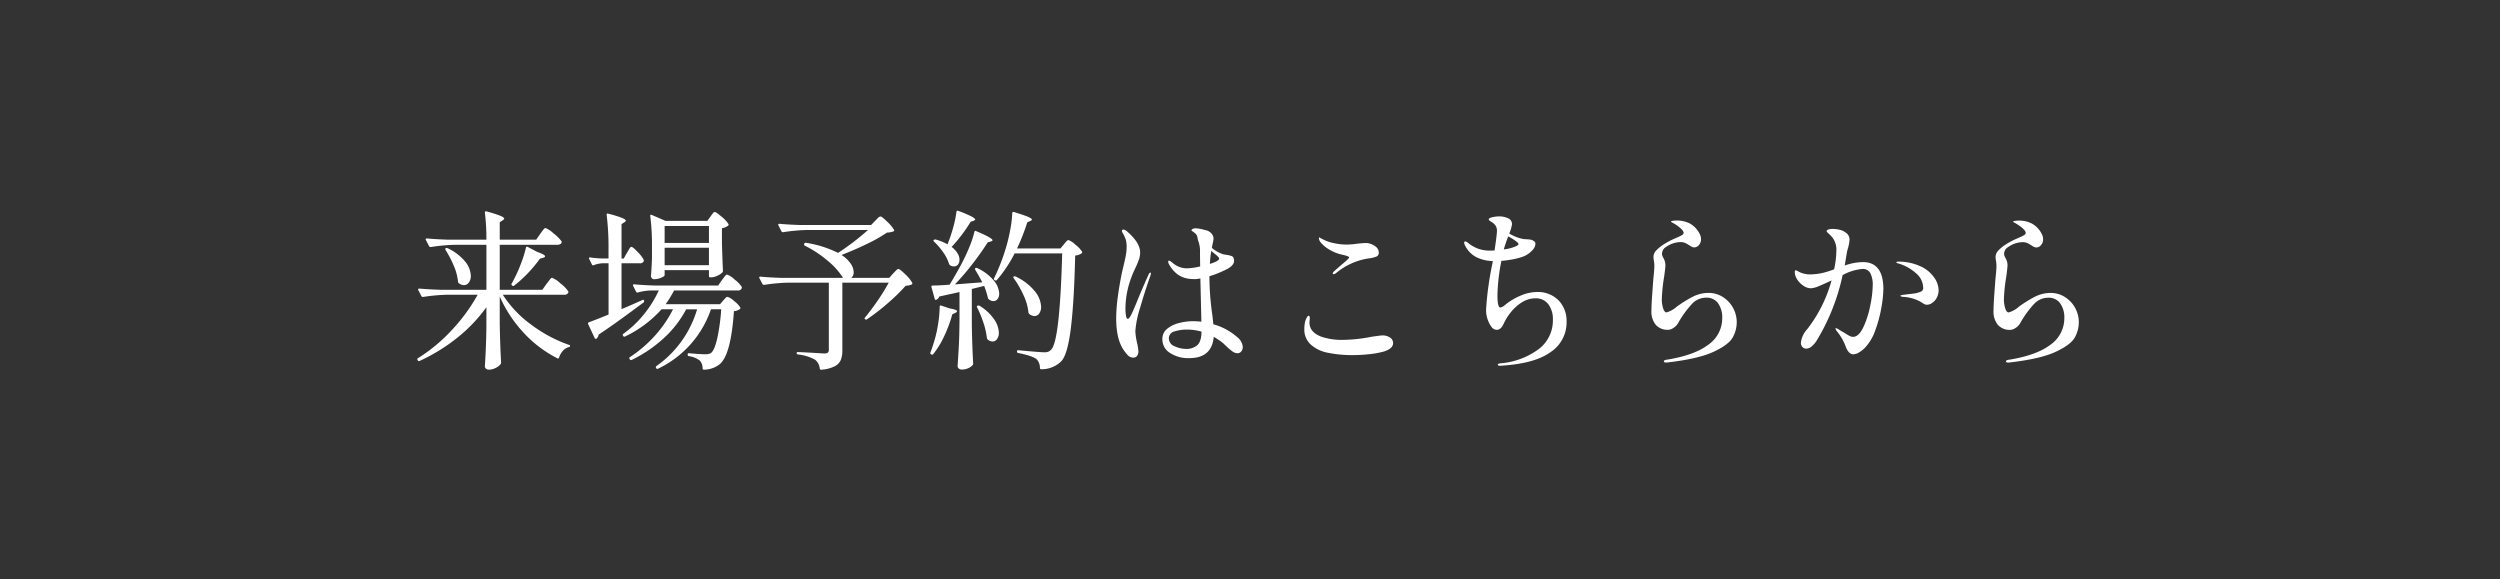 <svg xmlns="http://www.w3.org/2000/svg" xmlns:xlink="http://www.w3.org/1999/xlink" width="617" height="143" viewBox="0 0 617 143">
  <rect x="0" y="0" width="617" height="143" fill="#333333" stroke="none"/>
  <defs>
    <clipPath id="clip-path">
      <rect id="長方形_1151" data-name="長方形 1151" width="617" height="143" transform="translate(-736 -334)" fill="#fff" stroke="#707070" stroke-width="1"/>
    </clipPath>
    <clipPath id="clip-path-2">
      <rect id="長方形_1149" data-name="長方形 1149" width="410.063" height="39.244" fill="none"/>
    </clipPath>
  </defs>
  <g id="btn__reserve_on_20240213" transform="translate(736 334)" clip-path="url(#clip-path)">
    <g id="グループ_1795" data-name="グループ 1795" transform="translate(-633 -282)">
      <g id="グループ_1794" data-name="グループ 1794" transform="translate(0 0)" clip-path="url(#clip-path-2)">
        <path id="パス_6543" data-name="パス 6543" d="M31.9,18.027c.113-.141.275-.352.487-.633s.38-.493.506-.634a.514.514,0,0,1,.358-.211,6,6,0,0,1,2.006,1.33,8.683,8.683,0,0,1,1.963,1.963.382.382,0,0,1,0,.422,1,1,0,0,1-.971.465l-15.156,0a27.488,27.488,0,0,0,7.05,7.41A34.151,34.151,0,0,0,37.429,33.1c.169.03.253.1.253.212a.333.333,0,0,1-.062.232.506.506,0,0,1-.234.105,3,3,0,0,0-1.436.886,4.536,4.536,0,0,0-.972,1.688q-.125.381-.462.169a29.505,29.505,0,0,1-8.211-6.207,32.265,32.265,0,0,1-5.971-9.035l0,6.628q.084,5.235.337,9.709a.625.625,0,0,1-.126.38,3.424,3.424,0,0,1-1.225.928,3.669,3.669,0,0,1-1.646.422,1.048,1.048,0,0,1-.74-.254.78.78,0,0,1-.272-.591q.292-4.263.381-9.414V23.807A37.959,37.959,0,0,1,9.884,31.32a44.778,44.778,0,0,1-9.31,5.74.34.34,0,0,1-.466-.126l-.041-.085a.307.307,0,0,1,.083-.464,40.555,40.555,0,0,0,8.423-7.007,43.7,43.7,0,0,0,6.314-8.653H7.46a45.173,45.173,0,0,0-6.037.547H1.3a.354.354,0,0,1-.3-.211l-.76-1.477A.247.247,0,0,1,.2,19.414c0-.14.1-.211.3-.211q2.32.211,5.149.3l11.4,0,0-11.1H9.36a45.387,45.387,0,0,0-6.037.548H3.2a.36.36,0,0,1-.3-.211L2.1,7.213a.226.226,0,0,1-.043-.168c0-.141.111-.211.336-.211q2.282.213,5.109.3h9.54a51.022,51.022,0,0,0-.377-6.67c0-.281.138-.38.42-.3a32.071,32.071,0,0,1,3.4,1.077q.949.4.95.7,0,.211-.379.422l-.719.465V7.133h8.992L30.341,5.7c.113-.169.268-.387.466-.655a5.226,5.226,0,0,1,.484-.591.536.536,0,0,1,.358-.19,6.282,6.282,0,0,1,1.942,1.309,9.757,9.757,0,0,1,1.984,1.942.469.469,0,0,1,.043.211.554.554,0,0,1-.317.486,1.488,1.488,0,0,1-.781.19l-14.183,0,0,11.1H30.845ZM7,9.241a.464.464,0,0,1,.466,0,12.212,12.212,0,0,1,4.347,3.315A5.863,5.863,0,0,1,13.2,16.04a2.721,2.721,0,0,1-.487,1.667,1.451,1.451,0,0,1-1.2.654,2.193,2.193,0,0,1-1.308-.506.567.567,0,0,1-.17-.422A13.277,13.277,0,0,0,9,13.59,26.036,26.036,0,0,0,6.953,9.663c-.083-.2-.069-.337.043-.422m20.221-.334,2.321,1.225c1.321.479,1.985.845,1.985,1.1,0,.168-.169.3-.506.379l-.761.211a31.885,31.885,0,0,1-3.038,3.651,30.682,30.682,0,0,1-3.336,3.018.333.333,0,0,1-.466-.042l-.041-.043a.308.308,0,0,1-.086-.464,4.523,4.523,0,0,0,.275-.465c.07-.141.133-.267.191-.38a34.64,34.64,0,0,0,1.795-3.989A28.749,28.749,0,0,0,26.8,9.118c.026-.225.168-.3.421-.211" transform="translate(0 0.014)" fill="#fff"/>
        <path id="パス_6544" data-name="パス 6544" d="M47.968,10.332a5.633,5.633,0,0,0,.358-.591,4.811,4.811,0,0,1,.4-.633.46.46,0,0,1,.339-.211q.338,0,1.54,1.267a8.158,8.158,0,0,1,1.5,1.942.719.719,0,0,1-.044.422.988.988,0,0,1-.928.423H46.616l0,11.313q2.45-1.012,5.109-2.236a.384.384,0,0,1,.3-.042.251.251,0,0,1,.17.169v.126a.456.456,0,0,1-.127.337l-1.437,1.056q-5.825,4.347-9.668,6.88a1.567,1.567,0,0,1-.506.971.29.29,0,0,1-.212.083c-.112,0-.2-.069-.254-.211l-1.6-3.42a.247.247,0,0,1-.043-.169.3.3,0,0,1,.213-.3q1.307-.463,4.855-1.9l0-12.664H41.931a7.129,7.129,0,0,0-2.154.464.238.238,0,0,1-.167.043.3.3,0,0,1-.3-.211l-.676-1.351a.47.47,0,0,1-.043-.212c0-.141.1-.2.3-.168a24.9,24.9,0,0,0,2.957.254H43.41V9.234A65.628,65.628,0,0,0,42.946,1V.917q0-.338.379-.21a28.127,28.127,0,0,1,3.4,1.034q.949.4.95.7c0,.112-.113.239-.336.379l-.719.465,0,8.486h.549ZM71.4,17.091c.083-.112.225-.3.423-.57a5.734,5.734,0,0,1,.484-.591.535.535,0,0,1,.36-.19,5.112,5.112,0,0,1,1.834,1.2,7.788,7.788,0,0,1,1.794,1.838.736.736,0,0,1-.041.422,1.006,1.006,0,0,1-.972.465l-15.7,0a28.564,28.564,0,0,1-2.067,3.378l13.423,0,.762-.886c.083-.085.2-.217.358-.4a2.584,2.584,0,0,1,.4-.4.566.566,0,0,1,.337-.126,4.326,4.326,0,0,1,1.583,1.014,6.077,6.077,0,0,1,1.54,1.6.3.3,0,0,1-.126.422,2.867,2.867,0,0,1-1.435.506Q73.63,35.624,70.8,37.9a6.439,6.439,0,0,1-3.842,1.308.3.3,0,0,1-.337-.337,2.766,2.766,0,0,0-.676-1.9,5.6,5.6,0,0,0-2.7-1.1.306.306,0,0,1-.3-.337v-.085c0-.254.113-.352.338-.3q2.785.254,4.051.254a3.248,3.248,0,0,0,.824-.085,1.873,1.873,0,0,0,.613-.294q.8-.676,1.457-3.483a49.741,49.741,0,0,0,.994-7.24H68.693A25.23,25.23,0,0,1,55.647,38.955a.3.3,0,0,1-.466-.126l-.041-.042a.355.355,0,0,1,.083-.465,26.128,26.128,0,0,0,10.05-14.014h-2.7a26.4,26.4,0,0,1-5.49,7.092,33.414,33.414,0,0,1-7.936,5.4q-.338.127-.466-.126l-.083-.126a.3.3,0,0,1,.126-.465,31.341,31.341,0,0,0,6.165-5.3,29.42,29.42,0,0,0,4.435-6.479h-2.83A28.837,28.837,0,0,1,47.5,31.018a.341.341,0,0,1-.466-.126l-.041-.085a.307.307,0,0,1,.083-.464,25.978,25.978,0,0,0,5.068-4.792,27.766,27.766,0,0,0,3.672-5.888H53.793a12.625,12.625,0,0,0-3.167.506H50.5a.354.354,0,0,1-.3-.211l-.716-1.436a.232.232,0,0,1-.043-.169c0-.141.1-.21.3-.21q2.32.211,5.15.3l15.577,0Zm-2.825-15.7c.083-.112.2-.275.358-.486a4.262,4.262,0,0,1,.38-.465.445.445,0,0,1,.317-.147q.338,0,1.688,1.161A7.723,7.723,0,0,1,73,3.245a.322.322,0,0,1-.083.422A3.6,3.6,0,0,1,71.4,4.3V7.972q.125,4.477.252,6.84a.742.742,0,0,1-.127.379,3.909,3.909,0,0,1-1.223.824,3.69,3.69,0,0,1-1.564.4h-.21a.3.3,0,0,1-.337-.338V14.642H57.256v1.224c0,.2-.29.415-.867.655a4.554,4.554,0,0,1-1.753.358.682.682,0,0,1-.549-.254.9.9,0,0,1-.21-.591q.17-1.773.255-4.432V8.941a58.808,58.808,0,0,0-.421-7.683V1.172c0-.2.112-.253.337-.168l3.42,1.477,10.343,0Zm-.382,6.542V3.75H57.256V7.928ZM57.256,9.11v4.306H68.189V9.111Z" transform="translate(3.775 0.029)" fill="#fff"/>
        <path id="パス_6545" data-name="パス 6545" d="M105.435,2.35c.142-.141.352-.352.635-.633a1.158,1.158,0,0,1,.673-.422q.338,0,1.67,1.308a9.164,9.164,0,0,1,1.665,1.985.248.248,0,0,1-.127.379,4.471,4.471,0,0,1-1.6.3,36.6,36.6,0,0,1-5,2.829q-3.145,1.518-6.228,2.7a7.912,7.912,0,0,1,2.258,2.132,3.853,3.853,0,0,1,.738,2.09,1.707,1.707,0,0,1-.592,1.435l9.371,0,.972-1.1c.114-.112.317-.323.614-.633s.527-.465.7-.465q.338,0,1.691,1.33a8.673,8.673,0,0,1,1.686,2.048.323.323,0,0,1-.083.423,3.809,3.809,0,0,1-1.521.337,44.367,44.367,0,0,1-4.389,4.284,51.39,51.39,0,0,1-5.152,3.989.359.359,0,0,1-.464,0c-.169-.112-.185-.254-.043-.422q1.478-1.773,3.146-4.2a46.284,46.284,0,0,0,2.722-4.411H97.327l0,16.717a6.356,6.356,0,0,1-.381,2.365,3.245,3.245,0,0,1-1.519,1.561,8.7,8.7,0,0,1-3.293.844h-.085c-.141,0-.239-.1-.3-.3a3.071,3.071,0,0,0-1.139-2.153,10.8,10.8,0,0,0-4.223-1.309c-.225-.056-.337-.169-.337-.337a.225.225,0,0,1,.254-.254q.634,0,3.59.17c1.743.113,2.744.168,3,.168a1.32,1.32,0,0,0,.844-.21.831.831,0,0,0,.255-.676l0-16.591h-9.92a45.006,45.006,0,0,0-6.037.548H77.95a.38.38,0,0,1-.337-.212l-.76-1.436-.043-.169c0-.141.1-.21.3-.21q2.279.211,5.108.3l15.282,0a17.4,17.4,0,0,0-3.566-4.032A27.7,27.7,0,0,0,88.085,8.51a.332.332,0,0,1-.169-.464.37.37,0,0,1,.423-.254,27.166,27.166,0,0,1,7.935,2.492,62.083,62.083,0,0,0,7.389-5.656l-14.9,0a45.388,45.388,0,0,0-6.037.547H82.6a.354.354,0,0,1-.3-.211l-.759-1.477a.249.249,0,0,1-.041-.169c0-.141.1-.211.294-.211q2.323.211,5.151.3l17.477,0Z" transform="translate(7.564 0.128)" fill="#fff"/>
        <path id="パス_6546" data-name="パス 6546" d="M117.668,23.439a.216.216,0,0,1,.272-.021l2.154.717q1.773.3,1.772.677c0,.141-.154.281-.464.422l-.718.337a33.59,33.59,0,0,1-2.028,5.445A21.521,21.521,0,0,1,116,35.364a.35.35,0,0,1-.464.126l-.086-.042a.333.333,0,0,1-.168-.464q.338-.8.929-2.744a30.535,30.535,0,0,0,.972-4.328,27.766,27.766,0,0,0,.379-4.2.372.372,0,0,1,.108-.274m10.406-5.76q-.631-1.267-1.729-3.082c-.112-.2-.1-.338.043-.423a.458.458,0,0,1,.462,0,11.546,11.546,0,0,1,4.094,3.1,5.335,5.335,0,0,1,1.308,3.145,2.2,2.2,0,0,1-.4,1.372,1.237,1.237,0,0,1-1.034.528,1.8,1.8,0,0,1-1.1-.423.564.564,0,0,1-.254-.38,19.776,19.776,0,0,0-.928-2.955l-3.041.759v8.738q.081,5.278.335,9.668a.566.566,0,0,1-.17.422,3.209,3.209,0,0,1-1.074.739,3.912,3.912,0,0,1-1.627.316,1.01,1.01,0,0,1-.676-.254.757.757,0,0,1-.3-.591q.17-2.491.3-4.834t.169-6.142v-7.3l-4.982,1.1a1.413,1.413,0,0,1-.759.8l-.126.042c-.112,0-.2-.1-.254-.3l-.8-2.87v-.126a.224.224,0,0,1,.253-.254q1.351,0,4.223-.211,1.519-2.447,3.083-5.4.971-1.857,1.817-3.925a24.629,24.629,0,0,0,1.223-3.715c.056-.254.212-.309.466-.169q4.011,1.691,4.009,2.239c0,.113-.126.211-.379.3l-.8.211q-1.519,2.406-3.694,5.234a61.058,61.058,0,0,1-4.414,5.15Zm-8.567-9.416a36.786,36.786,0,0,0,1.371-4.052A26.915,26.915,0,0,0,121.7.284c.027-.253.167-.337.421-.253a29.092,29.092,0,0,1,3.293,1.393q.929.507.928.76,0,.127-.379.3l-.76.254a37.639,37.639,0,0,1-4.687,6.2,5.811,5.811,0,0,1,1.457,1.584,3.135,3.135,0,0,1,.484,1.583,1.808,1.808,0,0,1-.379,1.182,1.2,1.2,0,0,1-.972.464,1.781,1.781,0,0,1-.929-.253,1.28,1.28,0,0,1-.293-.338,9.876,9.876,0,0,0-1.436-2.87,16.439,16.439,0,0,0-2.278-2.66q-.255-.211-.043-.422a.632.632,0,0,1,.506-.085,13.1,13.1,0,0,1,2.87,1.182Zm7.385,15.2a.537.537,0,0,1,.506,0,11.806,11.806,0,0,1,3.629,3.378,6.131,6.131,0,0,1,1.139,3.25,2.624,2.624,0,0,1-.444,1.583,1.329,1.329,0,0,1-1.118.613,1.922,1.922,0,0,1-1.182-.466.988.988,0,0,1-.21-.422,17.817,17.817,0,0,0-.864-3.779,26.932,26.932,0,0,0-1.541-3.736c-.113-.2-.086-.338.085-.423M148.214,8.31q.166-.211.527-.633c.238-.281.444-.423.612-.423a4.755,4.755,0,0,1,1.669,1.1,7.024,7.024,0,0,1,1.665,1.731.319.319,0,0,1-.083.422,2.873,2.873,0,0,1-1.6.548q-.254,11.188-1.036,17.71t-2.3,8.295a6.848,6.848,0,0,1-5.024,2.068.3.3,0,0,1-.337-.338,2.994,2.994,0,0,0-.846-2.153q-.97-.8-4.516-1.52a.306.306,0,0,1-.293-.337v-.043c0-.253.111-.352.336-.3q5.362.507,6.417.507a2.515,2.515,0,0,0,.972-.147,2.279,2.279,0,0,0,.673-.486q2.154-1.941,2.748-23.767l-11.736,0a33.287,33.287,0,0,1-4.392,6.585.393.393,0,0,1-.466.042l-.083-.042a.34.34,0,0,1-.126-.465,48.719,48.719,0,0,0,2.872-7.345,40.89,40.89,0,0,0,1.078-4.432,26.753,26.753,0,0,0,.527-4.306.237.237,0,0,1,.126-.232.416.416,0,0,1,.3-.021q2.491.76,3.462,1.182t.97.677c0,.112-.126.225-.38.337l-.759.337a51.671,51.671,0,0,1-2.534,6.459H147.37Zm-12.371,7.934a.458.458,0,0,1,.466,0,13.429,13.429,0,0,1,4.77,3.674,6.467,6.467,0,0,1,1.518,3.8,2.722,2.722,0,0,1-.465,1.647,1.409,1.409,0,0,1-1.183.633,2.216,2.216,0,0,1-1.223-.464.77.77,0,0,1-.253-.423,13.073,13.073,0,0,0-1.2-4.221,24.7,24.7,0,0,0-2.427-4.223c-.142-.2-.14-.337,0-.422" transform="translate(11.348 0)" fill="#fff"/>
        <path id="パス_6547" data-name="パス 6547" d="M165.586,15.1a3.722,3.722,0,0,1-.126.549q-1.4,3.926-2.557,7.978a24.526,24.526,0,0,0-1.161,5.7,14.943,14.943,0,0,0,.423,2.87,15.906,15.906,0,0,1,.337,2.11,1.906,1.906,0,0,1-.317,1.1,1.034,1.034,0,0,1-.908.465,1.87,1.87,0,0,1-1.373-.57,9.789,9.789,0,0,1-1.2-1.541q-1.691-2.659-1.688-7.6a41.312,41.312,0,0,1,.424-5.488q.422-3.122,1.1-6.247l.38-1.6c.225-.956.392-1.751.506-2.385a10.866,10.866,0,0,0,.169-1.878,6.371,6.371,0,0,0-.21-1.794,8.4,8.4,0,0,0-.8-1.71,1.47,1.47,0,0,1-.169-.422.4.4,0,0,1,.108-.254.334.334,0,0,1,.272-.126,1.729,1.729,0,0,1,.8.38q3.335,2.829,3.334,5.319a5.383,5.383,0,0,1-.315,1.731,20.473,20.473,0,0,1-.95,2.238c-.083.2-.2.444-.337.739a10.625,10.625,0,0,0-.422,1.034,22.1,22.1,0,0,0-1.607,8.189,10.252,10.252,0,0,0,.126,1.626q.125.781.466.781t.907-1.161q.57-1.16,1.583-3.693,1.773-4.264,2.66-6.121c.112-.281.254-.422.423-.422.083,0,.126.069.126.21m22.667,18.157a1.683,1.683,0,0,1-.358,1.056,1.146,1.146,0,0,1-.95.465,2.14,2.14,0,0,1-1.269-.465,14.138,14.138,0,0,1-1.245-1.035q-.611-.57-.865-.823a11.46,11.46,0,0,0-1.6-1.183c-.2-.141-.493-.323-.885-.548Q180.652,36,175,36a8.254,8.254,0,0,1-4.686-1.267,3.922,3.922,0,0,1-1.9-3.42,3.165,3.165,0,0,1,1.287-2.639,7.754,7.754,0,0,1,3.019-1.393,14.3,14.3,0,0,1,3.21-.4,17.654,17.654,0,0,1,2.109.126l-.25-10.68a9.185,9.185,0,0,1-1.183.168,11.761,11.761,0,0,1-1.182-.042,6.4,6.4,0,0,1-3.143-1.035,7.923,7.923,0,0,1-2.26-2.64,1.3,1.3,0,0,1-.169-.548c0-.2.07-.3.212-.3a.87.87,0,0,1,.4.19,3.4,3.4,0,0,1,.358.275,5.916,5.916,0,0,0,1.54.992,4.981,4.981,0,0,0,2.133.444,15.905,15.905,0,0,0,3.25-.464q-.043-1.6-.042-4.18A7.72,7.72,0,0,0,177.2,6.87a2.538,2.538,0,0,1-.085-.422,1.962,1.962,0,0,0-.484-1.14,6.723,6.723,0,0,0-.95-.717c-.056-.056-.083-.1-.083-.127a.343.343,0,0,1,.147-.253.77.77,0,0,1,.315-.169,1.744,1.744,0,0,1,.549-.085,9.1,9.1,0,0,1,2.282.423,2.567,2.567,0,0,1,1.54.76,1.929,1.929,0,0,1,.612,1.351,5.85,5.85,0,0,1-.211,1.182c-.03.225-.1.591-.212,1.1a7.965,7.965,0,0,0,2.827,1.6q.381.086,1.056.169a6.768,6.768,0,0,1,1.1.3.822.822,0,0,1,.421.591,1.462,1.462,0,0,1,.086.549q0,1.139-1.858,2.11c-.114.057-.584.275-1.415.654a21.473,21.473,0,0,1-2.808,1.035v.591a67.023,67.023,0,0,0,.716,8.992l.254,2.279a14.8,14.8,0,0,1,5.824,3.125,3.483,3.483,0,0,1,1.436,2.49M177,32.833q1.033-.886,1.077-3.377a13.325,13.325,0,0,0-3.589-.507,9.641,9.641,0,0,0-3.1.465,1.72,1.72,0,0,0-1.373,1.687,2.1,2.1,0,0,0,1.417,1.964,6.723,6.723,0,0,0,2.848.655A4.044,4.044,0,0,0,177,32.833m3.147-20.093q2.282-.718,2.28-1.308,0-.3-.885-1.014c-.593-.478-.942-.773-1.056-.886a24.258,24.258,0,0,0-.339,3.209" transform="translate(15.461 0.39)" fill="#fff"/>
        <path id="パス_6548" data-name="パス 6548" d="M205.26,34.5a8.835,8.835,0,0,1-4.158-1.858,4.944,4.944,0,0,1-1.816-4.053,7.415,7.415,0,0,1,.256-2.027c.309-.816.574-1.224.8-1.224.2,0,.294.211.294.633a3.149,3.149,0,0,1-.041.506,2.825,2.825,0,0,0-.044.506q0,2.491,3.124,3.59a15.938,15.938,0,0,0,5.107.718,38.861,38.861,0,0,0,7.05-.759q2.28-.336,2.66-.337a3.317,3.317,0,0,1,1.963.528,1.62,1.62,0,0,1,.738,1.372q0,1.351-2.279,2.068a20.971,20.971,0,0,1-3.379.633,37.4,37.4,0,0,1-4.432.253,29.164,29.164,0,0,1-5.846-.55M206.3,14.908a.7.7,0,0,1,.253-.464q.168-.17,1.859-1.647,1.941-1.6,1.941-1.856,0-.3-1.9-.718a10.4,10.4,0,0,1-3.081-1.267,7.761,7.761,0,0,1-1.984-1.648,1.872,1.872,0,0,1-.506-1.1c0-.141.027-.211.083-.211l.38.211.928.465a10.2,10.2,0,0,0,2.491.781,15.01,15.01,0,0,0,3,.317,18.354,18.354,0,0,0,2.534-.211q1.519-.168,2.152-.168a2.676,2.676,0,0,1,1.056.168,3.791,3.791,0,0,1,1.519.824,1.777,1.777,0,0,1,.633,1.372.978.978,0,0,1-.528.95,7.241,7.241,0,0,1-2.046.486,16.394,16.394,0,0,0-7.935,3.587,1.336,1.336,0,0,1-.636.3c-.14,0-.21-.056-.21-.169" transform="translate(19.624 0.591)" fill="#fff"/>
        <path id="パス_6549" data-name="パス 6549" d="M258.444,21.946a7.3,7.3,0,0,1,2.026,5.425,8.758,8.758,0,0,1-3.948,7.408q-3.953,2.849-12.223,3.354h-.254c-.367,0-.549-.083-.549-.253s.225-.281.677-.338a18.4,18.4,0,0,0,9.414-3.5,8.844,8.844,0,0,0,3.505-7.261,6.1,6.1,0,0,0-1.119-3.82,3.828,3.828,0,0,0-3.227-1.457,6.149,6.149,0,0,0-3.379,1.034,10.9,10.9,0,0,0-2.744,2.511,13.2,13.2,0,0,0-1.688,2.744q-.676,1.478-1.691,1.477a1.685,1.685,0,0,1-1.307-.717,7.09,7.09,0,0,1-1.308-4.644A77.408,77.408,0,0,1,242.066,13.4l.21-1.1a9.333,9.333,0,0,1-4.22-1.036,6.442,6.442,0,0,1-2.7-2.934,2.325,2.325,0,0,1-.169-.506.431.431,0,0,1,.083-.275.263.263,0,0,1,.213-.105,1.89,1.89,0,0,1,.8.465,8.1,8.1,0,0,0,5.106,1.816q.847,0,1.309-.042.592-3.926.592-4.812a2.359,2.359,0,0,0-.315-1.267,3.038,3.038,0,0,0-.994-.928c-.083-.057-.225-.148-.42-.275s-.3-.261-.3-.4q0-.295.844-.506a6.794,6.794,0,0,1,1.648-.211,5.2,5.2,0,0,1,2.3.465,1.546,1.546,0,0,1,.951,1.479A9.791,9.791,0,0,1,246.33,5.5a10.122,10.122,0,0,0,3.63,1.393c.139,0,.423.015.844.043a5.934,5.934,0,0,1,.971.127,1.069,1.069,0,0,1,.506.253.763.763,0,0,1,.506.76,2.633,2.633,0,0,1-.843,1.647,5.932,5.932,0,0,1-2.2,1.476,15.209,15.209,0,0,1-2.321.633,24.473,24.473,0,0,1-3.041.422,47.542,47.542,0,0,0-.972,8.486q0,3.04.717,3.039a2.592,2.592,0,0,0,1.1-.591,14.74,14.74,0,0,1,3.735-2.278,10.479,10.479,0,0,1,4.2-.971,7.193,7.193,0,0,1,5.278,2.006M244.979,9.427a10.281,10.281,0,0,0,3.041-.8,2.85,2.85,0,0,0,.42-.253.339.339,0,0,0,.17-.254,1.066,1.066,0,0,0-.211-.38,9.325,9.325,0,0,0-1.056-.782,12.959,12.959,0,0,0-1.265-.738,31.122,31.122,0,0,0-1.1,3.209" transform="translate(23.159 0.126)" fill="#fff"/>
        <path id="パス_6550" data-name="パス 6550" d="M280.344,36.993a.3.3,0,0,1,.189-.3,1.78,1.78,0,0,1,.423-.126,2.089,2.089,0,0,1,.317-.043q6.668-1.1,10.069-3.692a7.938,7.938,0,0,0,3.4-6.563,5.913,5.913,0,0,0-1.034-3.652,3.452,3.452,0,0,0-2.933-1.372,4.782,4.782,0,0,0-3.5,1.54,24.875,24.875,0,0,0-3.378,4.664,3.376,3.376,0,0,1-1.141,1.224,2.478,2.478,0,0,1-1.308.506,3.908,3.908,0,0,1-3.1-1.225,5.145,5.145,0,0,1-1.078-3.5q0-1.349.191-4.009t.275-3.758q.254-2.363.256-3.293a7.176,7.176,0,0,0-.105-1.224,5.491,5.491,0,0,1-.108-.886,2.268,2.268,0,0,1,.509-1.5,9.113,9.113,0,0,1,1.6-1.414,18.823,18.823,0,0,1,3.165-1.73q1.185-.506,1.669-.78c.322-.182.486-.387.486-.612q0-.465-.76-1.14a10.024,10.024,0,0,0-1.729-1.225,2.775,2.775,0,0,0-.36-.19c-.155-.07-.232-.147-.232-.233s.169-.147.506-.189a7.186,7.186,0,0,1,.846-.064,7.079,7.079,0,0,1,3.208.7,5.958,5.958,0,0,1,2.4,2.428,2.883,2.883,0,0,1,.423,1.477A2.139,2.139,0,0,1,289,8.246a1.484,1.484,0,0,1-1.139.591,1.406,1.406,0,0,1-.635-.148,4.5,4.5,0,0,1-.591-.359,8.678,8.678,0,0,0-1.055-.591,2.89,2.89,0,0,0-1.183-.212,6.488,6.488,0,0,0-3.546,1.225,1.734,1.734,0,0,0-.716.738,1.965,1.965,0,0,0-.256.907,1.524,1.524,0,0,0,.148.655c.1.211.16.345.191.4a3.666,3.666,0,0,1,.506,1.731q0,.549-.3,2.786a40.7,40.7,0,0,0-.592,5.7,7.42,7.42,0,0,0,.315,2.174c.212.691.5,1.035.867,1.035a6.42,6.42,0,0,0,2.489-1.393A30.119,30.119,0,0,1,287.5,21a8.532,8.532,0,0,1,3.9-.928,6.47,6.47,0,0,1,3.463.993,7.351,7.351,0,0,1,3.46,6.227,7.742,7.742,0,0,1-.972,3.736q-.972,1.793-4.623,3.524t-10.913,2.615a6.267,6.267,0,0,1-.929.083q-.547,0-.547-.253" transform="translate(27.303 0.218)" fill="#fff"/>
        <path id="パス_6551" data-name="パス 6551" d="M331.336,19a27.979,27.979,0,0,1-.486,4.518,31.323,31.323,0,0,1-1.5,5.571,11.9,11.9,0,0,1-2.449,4.221,6.993,6.993,0,0,1-1.539,1.245,2.921,2.921,0,0,1-1.417.486q-1.223,0-1.94-2.027a13.12,13.12,0,0,0-2.071-3.588,2.083,2.083,0,0,1-.42-.76c0-.056.043-.085.126-.085a2.393,2.393,0,0,1,.8.4q.631.4.97.57.3.168.824.506a6.936,6.936,0,0,0,.907.507,1.774,1.774,0,0,0,.717.168q1.392,0,2.514-2.321a22.661,22.661,0,0,0,1.729-5.383,26.276,26.276,0,0,0,.613-4.96,6.29,6.29,0,0,0-.59-3.061,2.06,2.06,0,0,0-1.941-1.034,12.252,12.252,0,0,0-4.9,1.518A51.56,51.56,0,0,1,315,31.452a5.92,5.92,0,0,1-1.308,1.6,2.18,2.18,0,0,1-1.35.59,1.277,1.277,0,0,1-.971-.4,1.5,1.5,0,0,1-.379-1.077,5.908,5.908,0,0,1,1.561-3.335,34.214,34.214,0,0,0,6-12.03c-1.293.62-2.358,1.1-3.187,1.435a5.6,5.6,0,0,1-1.922.506,3.3,3.3,0,0,1-1.814-.612,5.324,5.324,0,0,1-1.541-1.541,3.361,3.361,0,0,1-.612-1.858c0-.281.07-.423.212-.423a1.19,1.19,0,0,1,.506.191c.225.126.393.217.506.275a6.162,6.162,0,0,0,2.618.549,15.267,15.267,0,0,0,2.893-.338,21.013,21.013,0,0,0,2.975-.928,22.906,22.906,0,0,0,.549-4.474,4.992,4.992,0,0,0-.886-3.251,6.916,6.916,0,0,0-.95-1.013c-.38-.337-.569-.564-.569-.676,0-.169.14-.3.421-.4a3.382,3.382,0,0,1,1.1-.148,7.307,7.307,0,0,1,1.688.212,3.388,3.388,0,0,1,1.352.591,2.084,2.084,0,0,1,1.1,1.858,10.527,10.527,0,0,1-.338,1.942,9.736,9.736,0,0,0-.381,1.6l-.464,2.829a13.834,13.834,0,0,1,4.474-.844q5.067,0,5.064,6.713m9.4-5.57A8.417,8.417,0,0,1,343.96,16.2a5.591,5.591,0,0,1,1.013,2.977,3.882,3.882,0,0,1-.444,1.877,3.578,3.578,0,0,1-1.119,1.287,2.313,2.313,0,0,1-1.309.465,1.43,1.43,0,0,1-.716-.19c-.225-.126-.505-.3-.844-.528a9.715,9.715,0,0,0-4.392-1.225c-.394-.056-.59-.141-.59-.253s.21-.2.633-.254l1.816-.211,1.012-.126a6.458,6.458,0,0,0,1.71-.506.974.974,0,0,0,.444-.929,4.837,4.837,0,0,0-1.9-3.651,10.917,10.917,0,0,0-4.348-2.344c-.255-.085-.381-.168-.381-.253,0-.112.169-.169.506-.169a12.716,12.716,0,0,1,5.68,1.268" transform="translate(30.474 0.404)" fill="#fff"/>
        <path id="パス_6552" data-name="パス 6552" d="M357.206,37.006a.3.3,0,0,1,.189-.3,1.756,1.756,0,0,1,.422-.126,2.107,2.107,0,0,1,.317-.043q6.668-1.1,10.069-3.692a7.939,7.939,0,0,0,3.4-6.564,5.9,5.9,0,0,0-1.034-3.651,3.452,3.452,0,0,0-2.933-1.372,4.782,4.782,0,0,0-3.5,1.54,24.874,24.874,0,0,0-3.378,4.664,3.376,3.376,0,0,1-1.141,1.224,2.5,2.5,0,0,1-1.307.506,3.908,3.908,0,0,1-3.1-1.225,5.145,5.145,0,0,1-1.078-3.5q0-1.349.191-4.009t.275-3.758q.254-2.363.256-3.293a7.173,7.173,0,0,0-.105-1.224,5.491,5.491,0,0,1-.108-.886,2.268,2.268,0,0,1,.509-1.5,9.07,9.07,0,0,1,1.6-1.414,18.821,18.821,0,0,1,3.165-1.73q1.185-.506,1.669-.781c.322-.182.486-.386.486-.612q0-.465-.76-1.139A9.983,9.983,0,0,0,359.576,2.9a2.776,2.776,0,0,0-.36-.19c-.155-.07-.232-.148-.232-.233s.169-.147.506-.189a7.186,7.186,0,0,1,.846-.064,7.079,7.079,0,0,1,3.208.7,5.951,5.951,0,0,1,2.4,2.428,2.873,2.873,0,0,1,.423,1.477,2.143,2.143,0,0,1-.505,1.436,1.486,1.486,0,0,1-1.14.59,1.391,1.391,0,0,1-.635-.147,4.568,4.568,0,0,1-.591-.359,8.676,8.676,0,0,0-1.055-.591,2.868,2.868,0,0,0-1.183-.212,6.476,6.476,0,0,0-3.545,1.225A1.73,1.73,0,0,0,357,9.5a1.965,1.965,0,0,0-.256.907,1.525,1.525,0,0,0,.149.655c.1.211.159.345.19.4a3.666,3.666,0,0,1,.506,1.731q0,.549-.3,2.786a40.7,40.7,0,0,0-.592,5.7,7.422,7.422,0,0,0,.315,2.174c.213.691.5,1.035.867,1.035a6.445,6.445,0,0,0,2.49-1.393,30.043,30.043,0,0,1,3.99-2.489,8.547,8.547,0,0,1,3.9-.929,6.489,6.489,0,0,1,3.463.993,7.355,7.355,0,0,1,3.46,6.228,7.734,7.734,0,0,1-.972,3.735q-.972,1.794-4.623,3.525t-10.913,2.614a6.142,6.142,0,0,1-.929.085c-.365,0-.546-.085-.546-.253" transform="translate(34.871 0.219)" fill="#fff"/>
      </g>
    </g>
  </g>
</svg>

